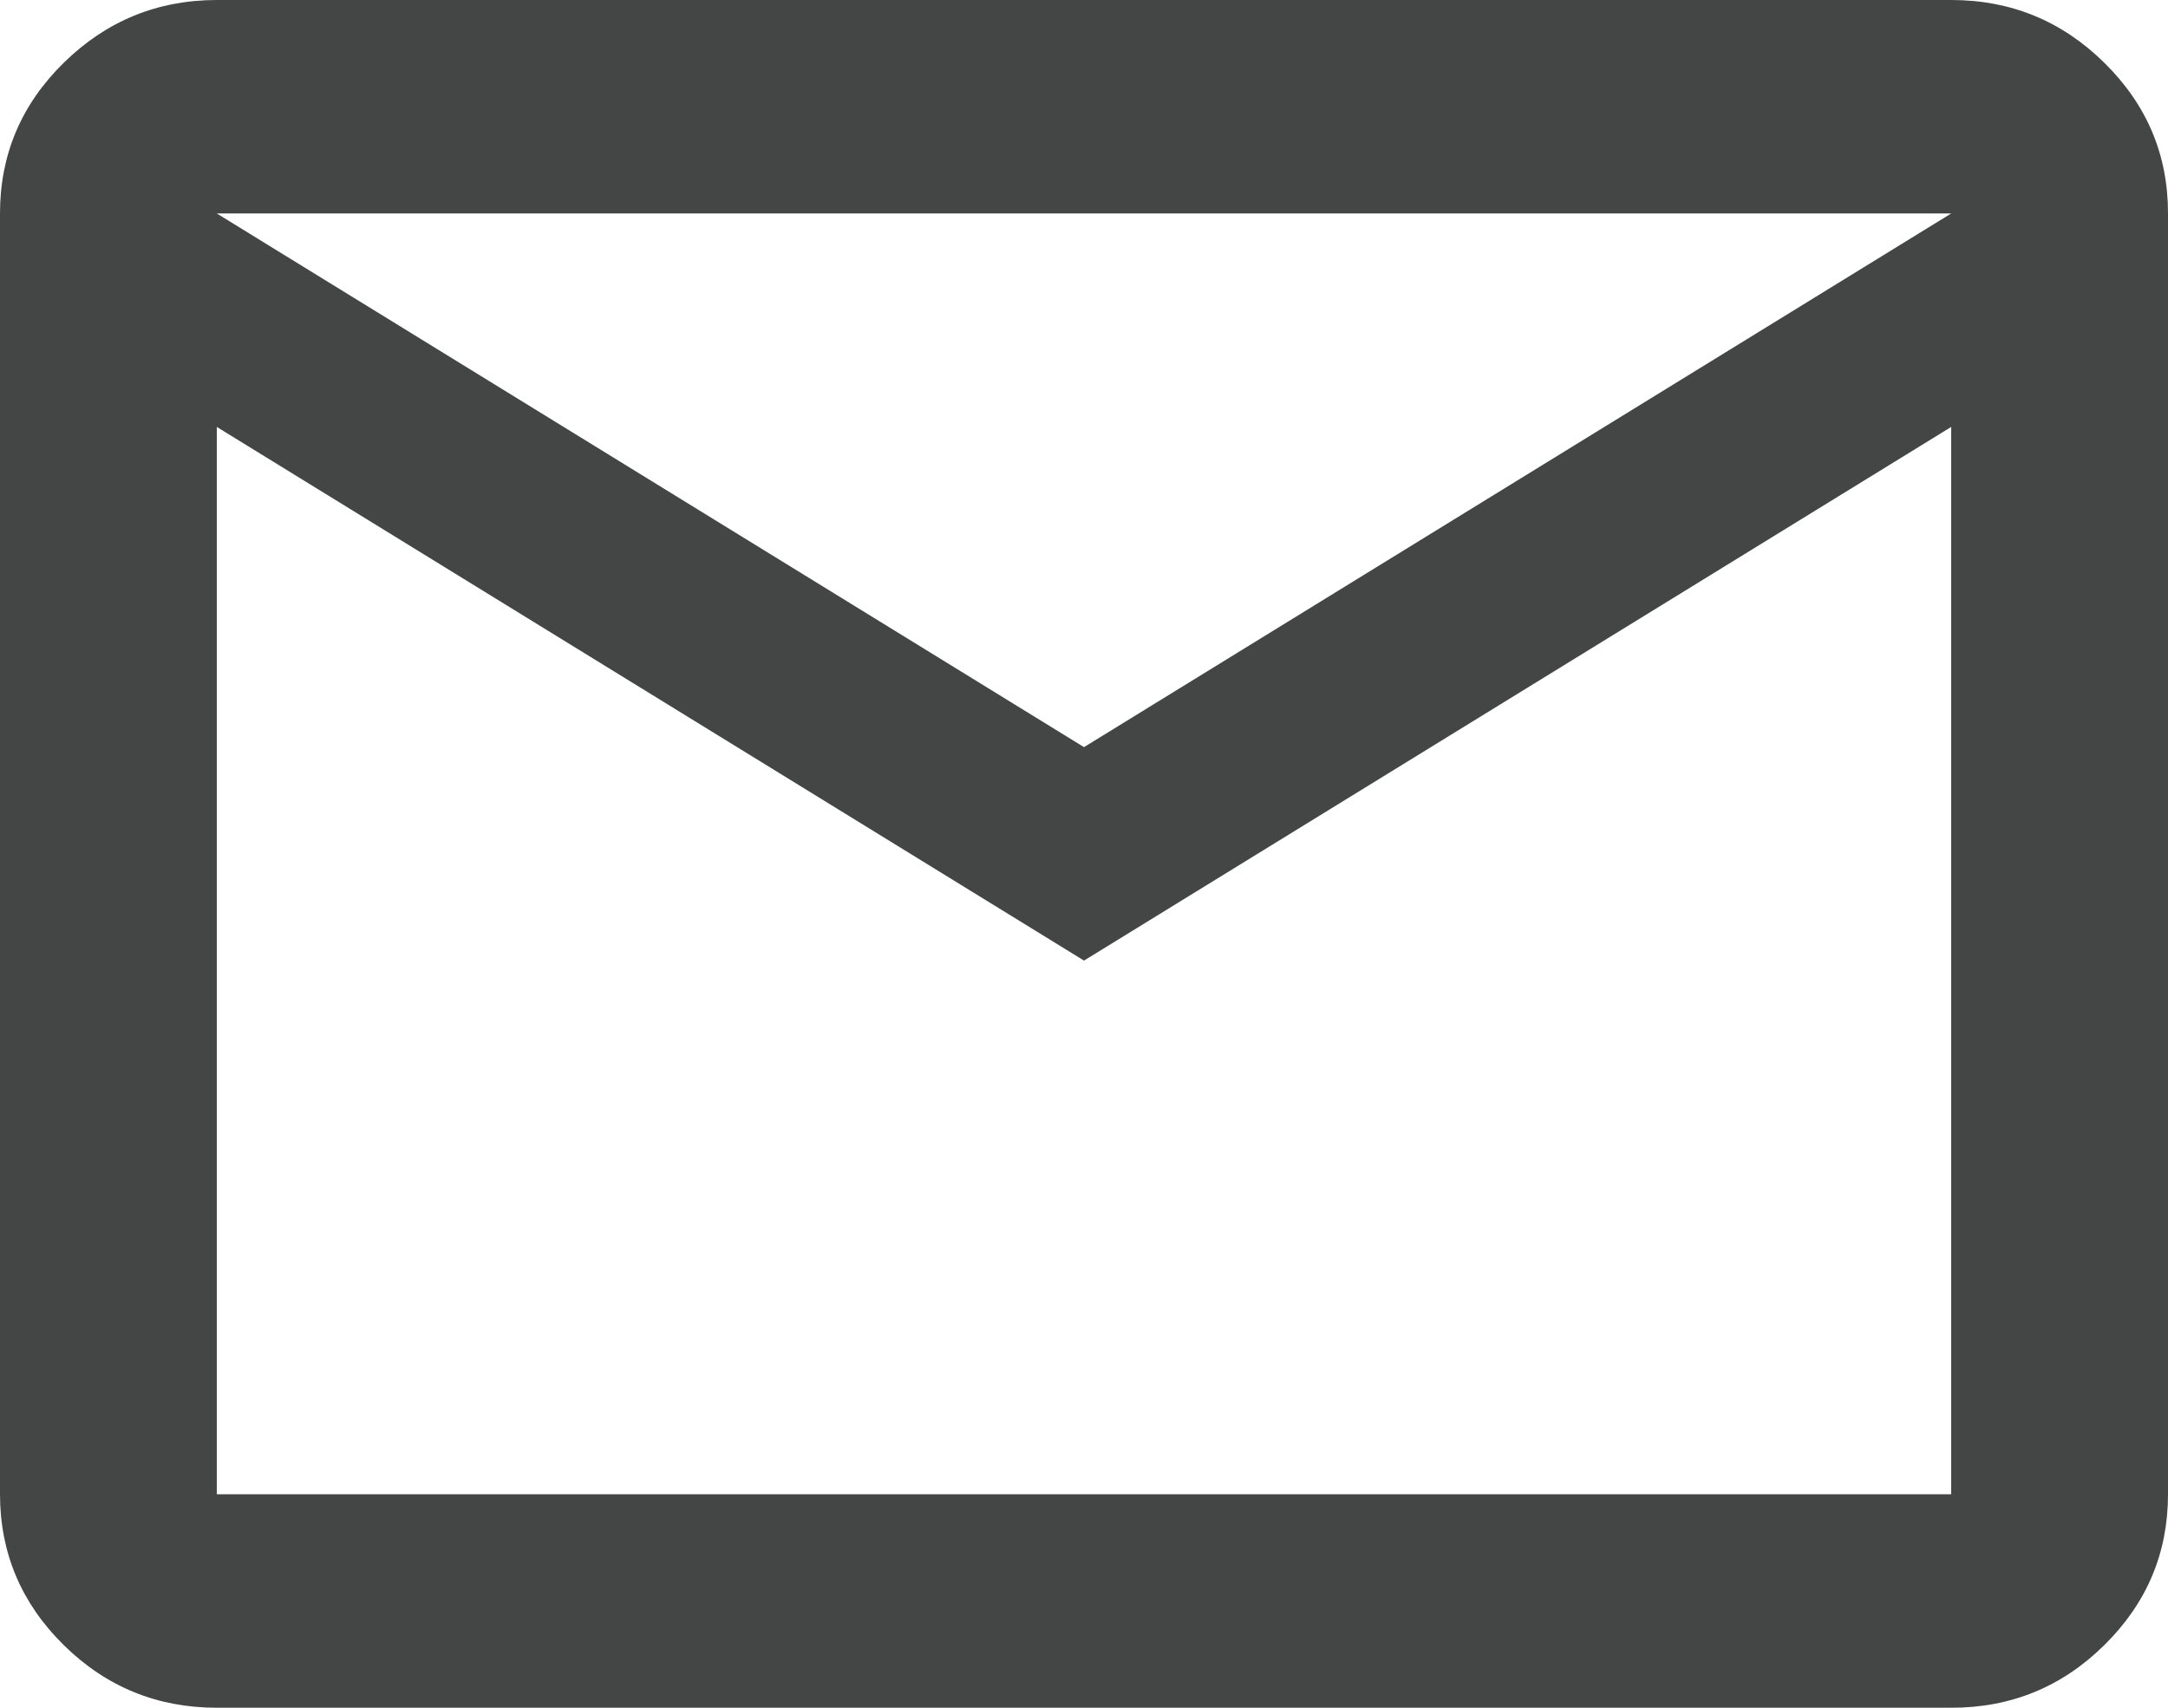 <svg width="33" height="26" viewBox="0 0 33 26" fill="none" xmlns="http://www.w3.org/2000/svg">
<path d="M3.3 26C2.393 26 1.616 25.682 0.97 25.046C0.325 24.41 0.001 23.645 0 22.75V3.25C0 2.356 0.323 1.591 0.97 0.956C1.617 0.32 2.394 0.001 3.3 0H29.7C30.608 0 31.385 0.319 32.031 0.956C32.678 1.593 33.001 2.357 33 3.25V22.75C33 23.644 32.677 24.409 32.031 25.046C31.386 25.683 30.609 26.001 29.7 26H3.3ZM16.5 14.625L3.3 6.5V22.75H29.7V6.5L16.5 14.625ZM16.5 11.375L29.7 3.25H3.3L16.5 11.375ZM3.3 6.5V3.25V22.75V6.5Z" fill="#444545"/>
</svg>
